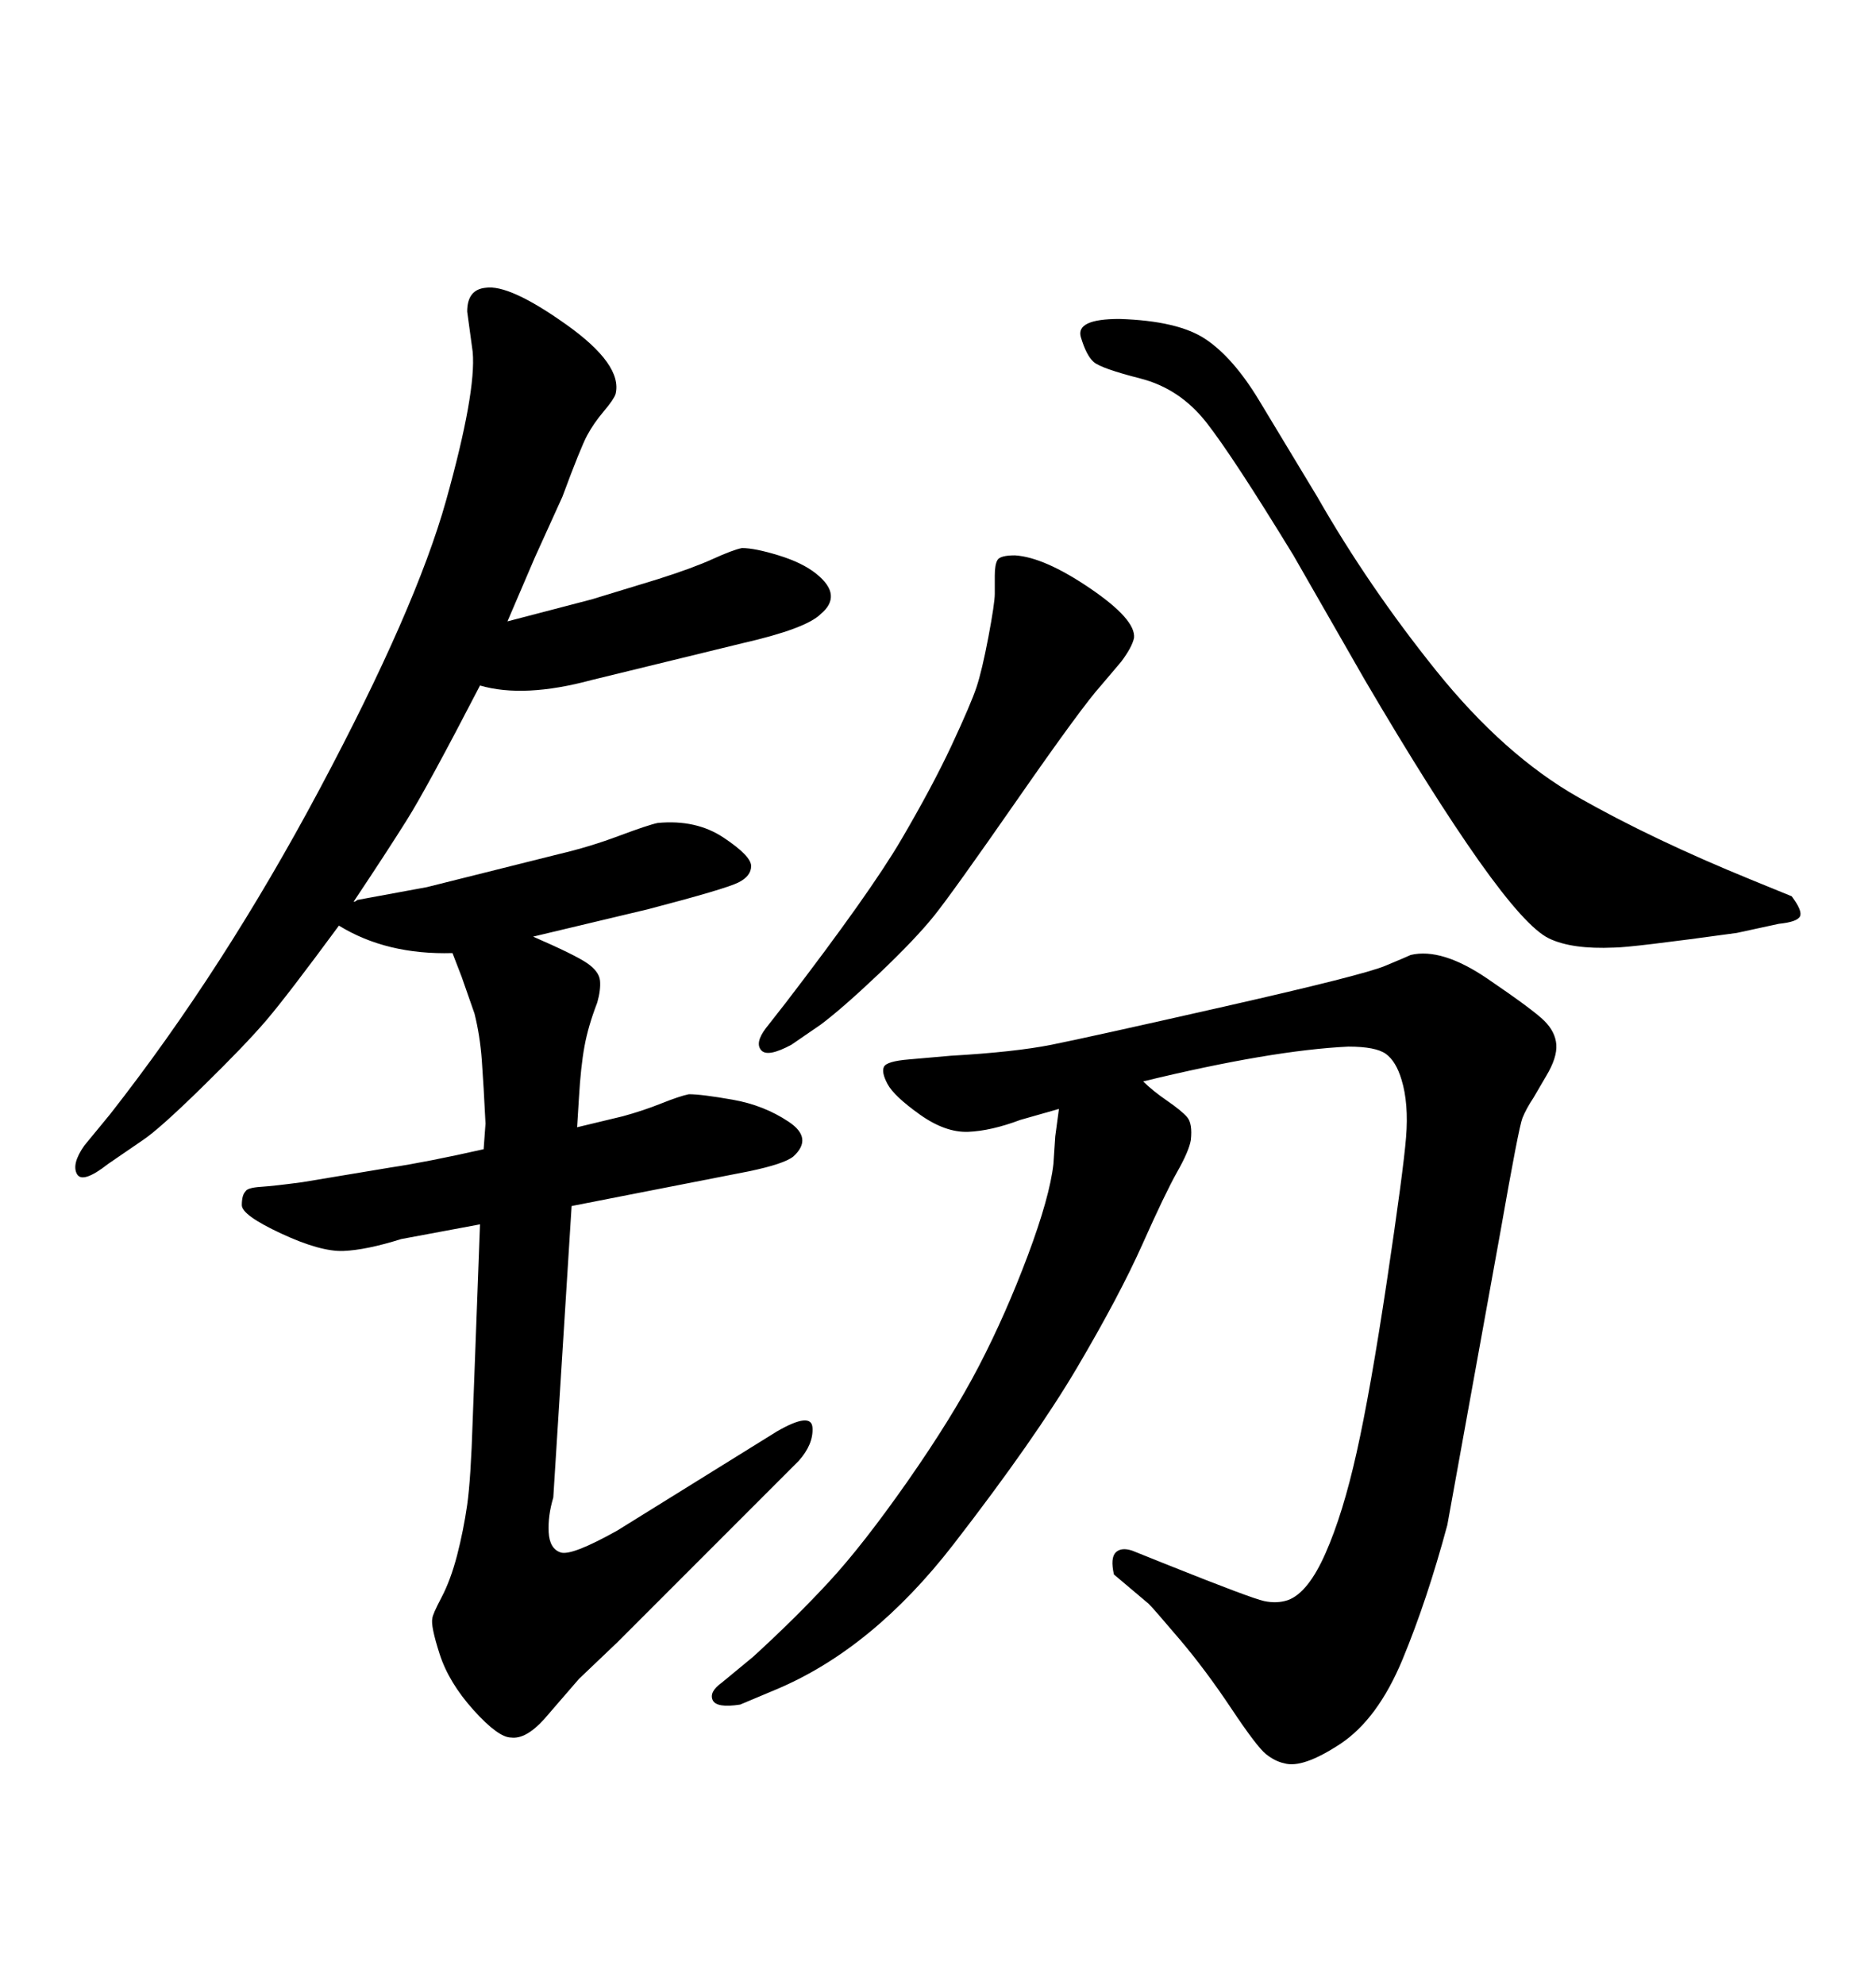 <svg xmlns="http://www.w3.org/2000/svg" xmlns:xlink="http://www.w3.org/1999/xlink" width="300" height="317.285"><path d="M103.71 145.31L85.25 149.71Q91.99 152.64 93.90 153.96Q95.80 155.27 95.95 156.74Q96.09 158.20 95.51 160.25L95.51 160.25Q94.04 164.06 93.46 167.29Q92.87 170.51 92.58 175.49L92.58 175.49L92.29 180.18L99.61 178.42Q102.83 177.54 105.76 176.37Q108.69 175.20 110.16 174.90L110.16 174.90Q112.21 174.90 117.19 175.78Q122.17 176.66 126.12 179.30Q130.08 181.93 126.86 184.86L126.86 184.86Q125.39 186.04 119.82 187.21L119.82 187.21L91.41 192.77L88.48 239.36Q87.60 242.29 87.74 244.92Q87.89 247.56 89.65 248.14Q91.41 248.73 98.73 244.63L98.73 244.63L124.22 228.81Q129.79 225.59 129.93 228.22Q130.08 230.86 127.73 233.50L127.73 233.50L105.47 255.76L98.73 262.50L92.58 268.36L87.01 274.80Q84.08 278.03 81.74 277.73L81.74 277.73Q79.69 277.73 75.73 273.34Q71.78 268.95 70.31 264.40Q68.85 259.86 69.14 258.69L69.14 258.69Q69.14 258.11 70.61 255.32Q72.07 252.54 73.10 248.58Q74.12 244.63 74.71 240.53Q75.29 236.43 75.59 227.05L75.59 227.05L76.76 195.70L64.16 198.05Q58.59 199.80 54.93 199.95Q51.27 200.10 44.97 197.17Q38.67 194.24 38.67 192.63Q38.67 191.02 39.26 190.43L39.26 190.43Q39.55 189.84 41.75 189.70Q43.95 189.55 48.34 188.96L48.34 188.96L62.40 186.62Q68.26 185.74 77.34 183.69L77.34 183.69L77.64 179.59Q77.34 173.44 77.05 169.48Q76.76 165.53 75.88 162.01L75.88 162.01L73.83 156.15L72.36 152.34Q61.82 152.64 54.20 147.95L54.20 147.95Q46.00 159.08 42.63 163.04Q39.26 166.99 32.37 173.73Q25.49 180.47 22.85 182.23L22.85 182.23L17.29 186.04Q13.18 189.26 12.30 187.65Q11.43 186.04 13.48 183.11L13.48 183.11L17.58 178.13Q35.74 154.98 51.12 126.12Q66.50 97.27 71.34 79.98Q76.17 62.70 75.59 56.25L75.59 56.25L74.71 49.80Q74.71 46.29 77.64 46.00L77.64 46.00Q81.45 45.41 90.53 51.86Q99.61 58.30 98.44 62.99L98.44 62.99Q98.14 63.87 96.53 65.77Q94.92 67.68 93.90 69.58Q92.87 71.48 89.94 79.39L89.94 79.39L85.55 89.06L81.15 99.32L94.63 95.80L105.18 92.58Q110.74 90.82 113.96 89.36Q117.19 87.89 118.65 87.60L118.65 87.60Q120.70 87.60 124.51 88.77Q128.32 89.94 130.52 91.70Q132.71 93.46 132.86 95.07Q133.01 96.68 131.25 98.14L131.25 98.14Q128.91 100.49 118.65 102.83L118.65 102.83L94.63 108.69Q83.79 111.62 76.76 109.57L76.76 109.57Q68.26 125.98 65.04 131.10Q61.82 136.23 56.54 144.14L56.54 144.14Q56.84 144.14 57.13 143.85L57.13 143.85L68.26 141.80L89.36 136.52Q94.34 135.35 99.02 133.59Q103.71 131.84 105.18 131.54L105.18 131.54Q111.33 130.96 115.72 133.89Q120.12 136.82 120.12 138.43Q120.12 140.04 118.07 141.06Q116.02 142.09 103.71 145.31L103.71 145.31ZM280.08 140.63L280.08 140.63L286.52 143.26Q288.28 145.61 287.84 146.48Q287.40 147.36 284.47 147.66L284.47 147.66L277.73 149.12Q260.74 151.46 258.11 151.46L258.11 151.46Q251.37 151.76 247.71 150Q244.04 148.24 236.57 137.70Q229.10 127.15 218.26 108.69L218.26 108.69L206.84 88.77Q197.17 72.95 192.92 67.53Q188.67 62.11 182.37 60.50Q176.07 58.89 174.90 57.86Q173.73 56.84 172.85 53.91Q171.97 50.98 179.00 50.98L179.00 50.98Q188.38 51.27 192.77 54.20Q197.17 57.13 201.27 63.87L201.27 63.87L210.64 79.39Q218.85 93.75 229.69 107.23Q240.53 120.70 252.39 127.44Q264.26 134.18 280.08 140.63ZM182.81 172.85L182.81 172.85Q184.28 174.32 186.62 175.93Q188.96 177.54 189.84 178.56Q190.72 179.59 190.43 182.23L190.43 182.23Q190.14 183.98 188.23 187.35Q186.33 190.72 182.67 198.93Q179.00 207.13 172.27 218.55Q165.53 229.98 152.49 246.83Q139.45 263.67 123.93 270.12L123.93 270.12L118.36 272.46Q114.55 273.05 113.96 271.73Q113.38 270.41 115.43 268.95L115.43 268.95L120.41 264.84Q127.15 258.69 132.57 252.83Q137.99 246.97 145.17 236.72Q152.34 226.46 156.59 218.26Q160.84 210.06 164.36 200.68Q167.87 191.31 168.46 186.04L168.46 186.04L168.75 181.64L169.34 177.25L163.18 179.00Q158.50 180.76 154.83 180.91Q151.17 181.05 147.07 178.13Q142.97 175.20 141.94 173.29Q140.92 171.39 141.36 170.51Q141.80 169.63 145.31 169.34L145.31 169.34L152.05 168.75Q162.30 168.16 168.16 166.99Q174.02 165.82 196.00 160.84Q217.97 155.86 221.48 154.39Q225 152.93 225.59 152.64L225.59 152.64Q230.57 151.46 237.89 156.45Q245.21 161.43 246.97 163.18Q248.73 164.94 248.88 166.99Q249.02 169.04 247.27 171.97L247.27 171.97L245.21 175.49Q244.04 177.25 243.46 178.71Q242.87 180.18 239.94 196.88L239.94 196.88L231.45 243.75Q228.22 255.76 224.27 265.28Q220.31 274.80 214.31 278.76Q208.30 282.71 205.37 281.84L205.37 281.84Q203.91 281.54 202.44 280.37Q200.98 279.20 196.88 273.05Q192.77 266.89 188.67 262.06Q184.57 257.23 183.69 256.35L183.69 256.35L178.13 251.66Q177.54 249.02 178.42 248.14Q179.30 247.27 181.05 247.85L181.05 247.85L186.91 250.20Q200.10 255.47 202.15 255.91Q204.20 256.35 205.96 255.76L205.96 255.76Q209.18 254.59 211.96 248.29Q214.75 241.99 216.94 232.18Q219.14 222.36 221.78 204.79Q224.41 187.21 224.85 181.79Q225.29 176.37 224.12 172.56L224.12 172.56Q223.24 169.63 221.63 168.46Q220.02 167.29 215.63 167.29L215.63 167.29Q203.32 167.87 182.81 172.85ZM122.46 164.36L122.46 164.36L125.68 160.25Q139.16 142.68 144.14 134.18Q149.12 125.68 152.20 119.09Q155.27 112.50 156.15 109.86Q157.03 107.23 158.06 101.81Q159.08 96.39 159.08 94.92L159.08 94.92Q159.08 93.75 159.08 91.99Q159.08 90.23 159.52 89.50Q159.96 88.77 162.30 88.77L162.30 88.77Q166.99 89.06 174.32 94.04Q181.64 99.02 181.35 101.95L181.35 101.95Q181.05 103.42 179.30 105.76L179.30 105.76L176.07 109.57Q173.14 112.79 162.74 127.73Q152.34 142.68 149.41 146.34Q146.48 150 140.63 155.57Q134.77 161.13 131.25 163.77L131.25 163.77L126.56 166.99Q122.75 169.04 121.73 167.87Q120.70 166.70 122.46 164.36Z"/></svg>